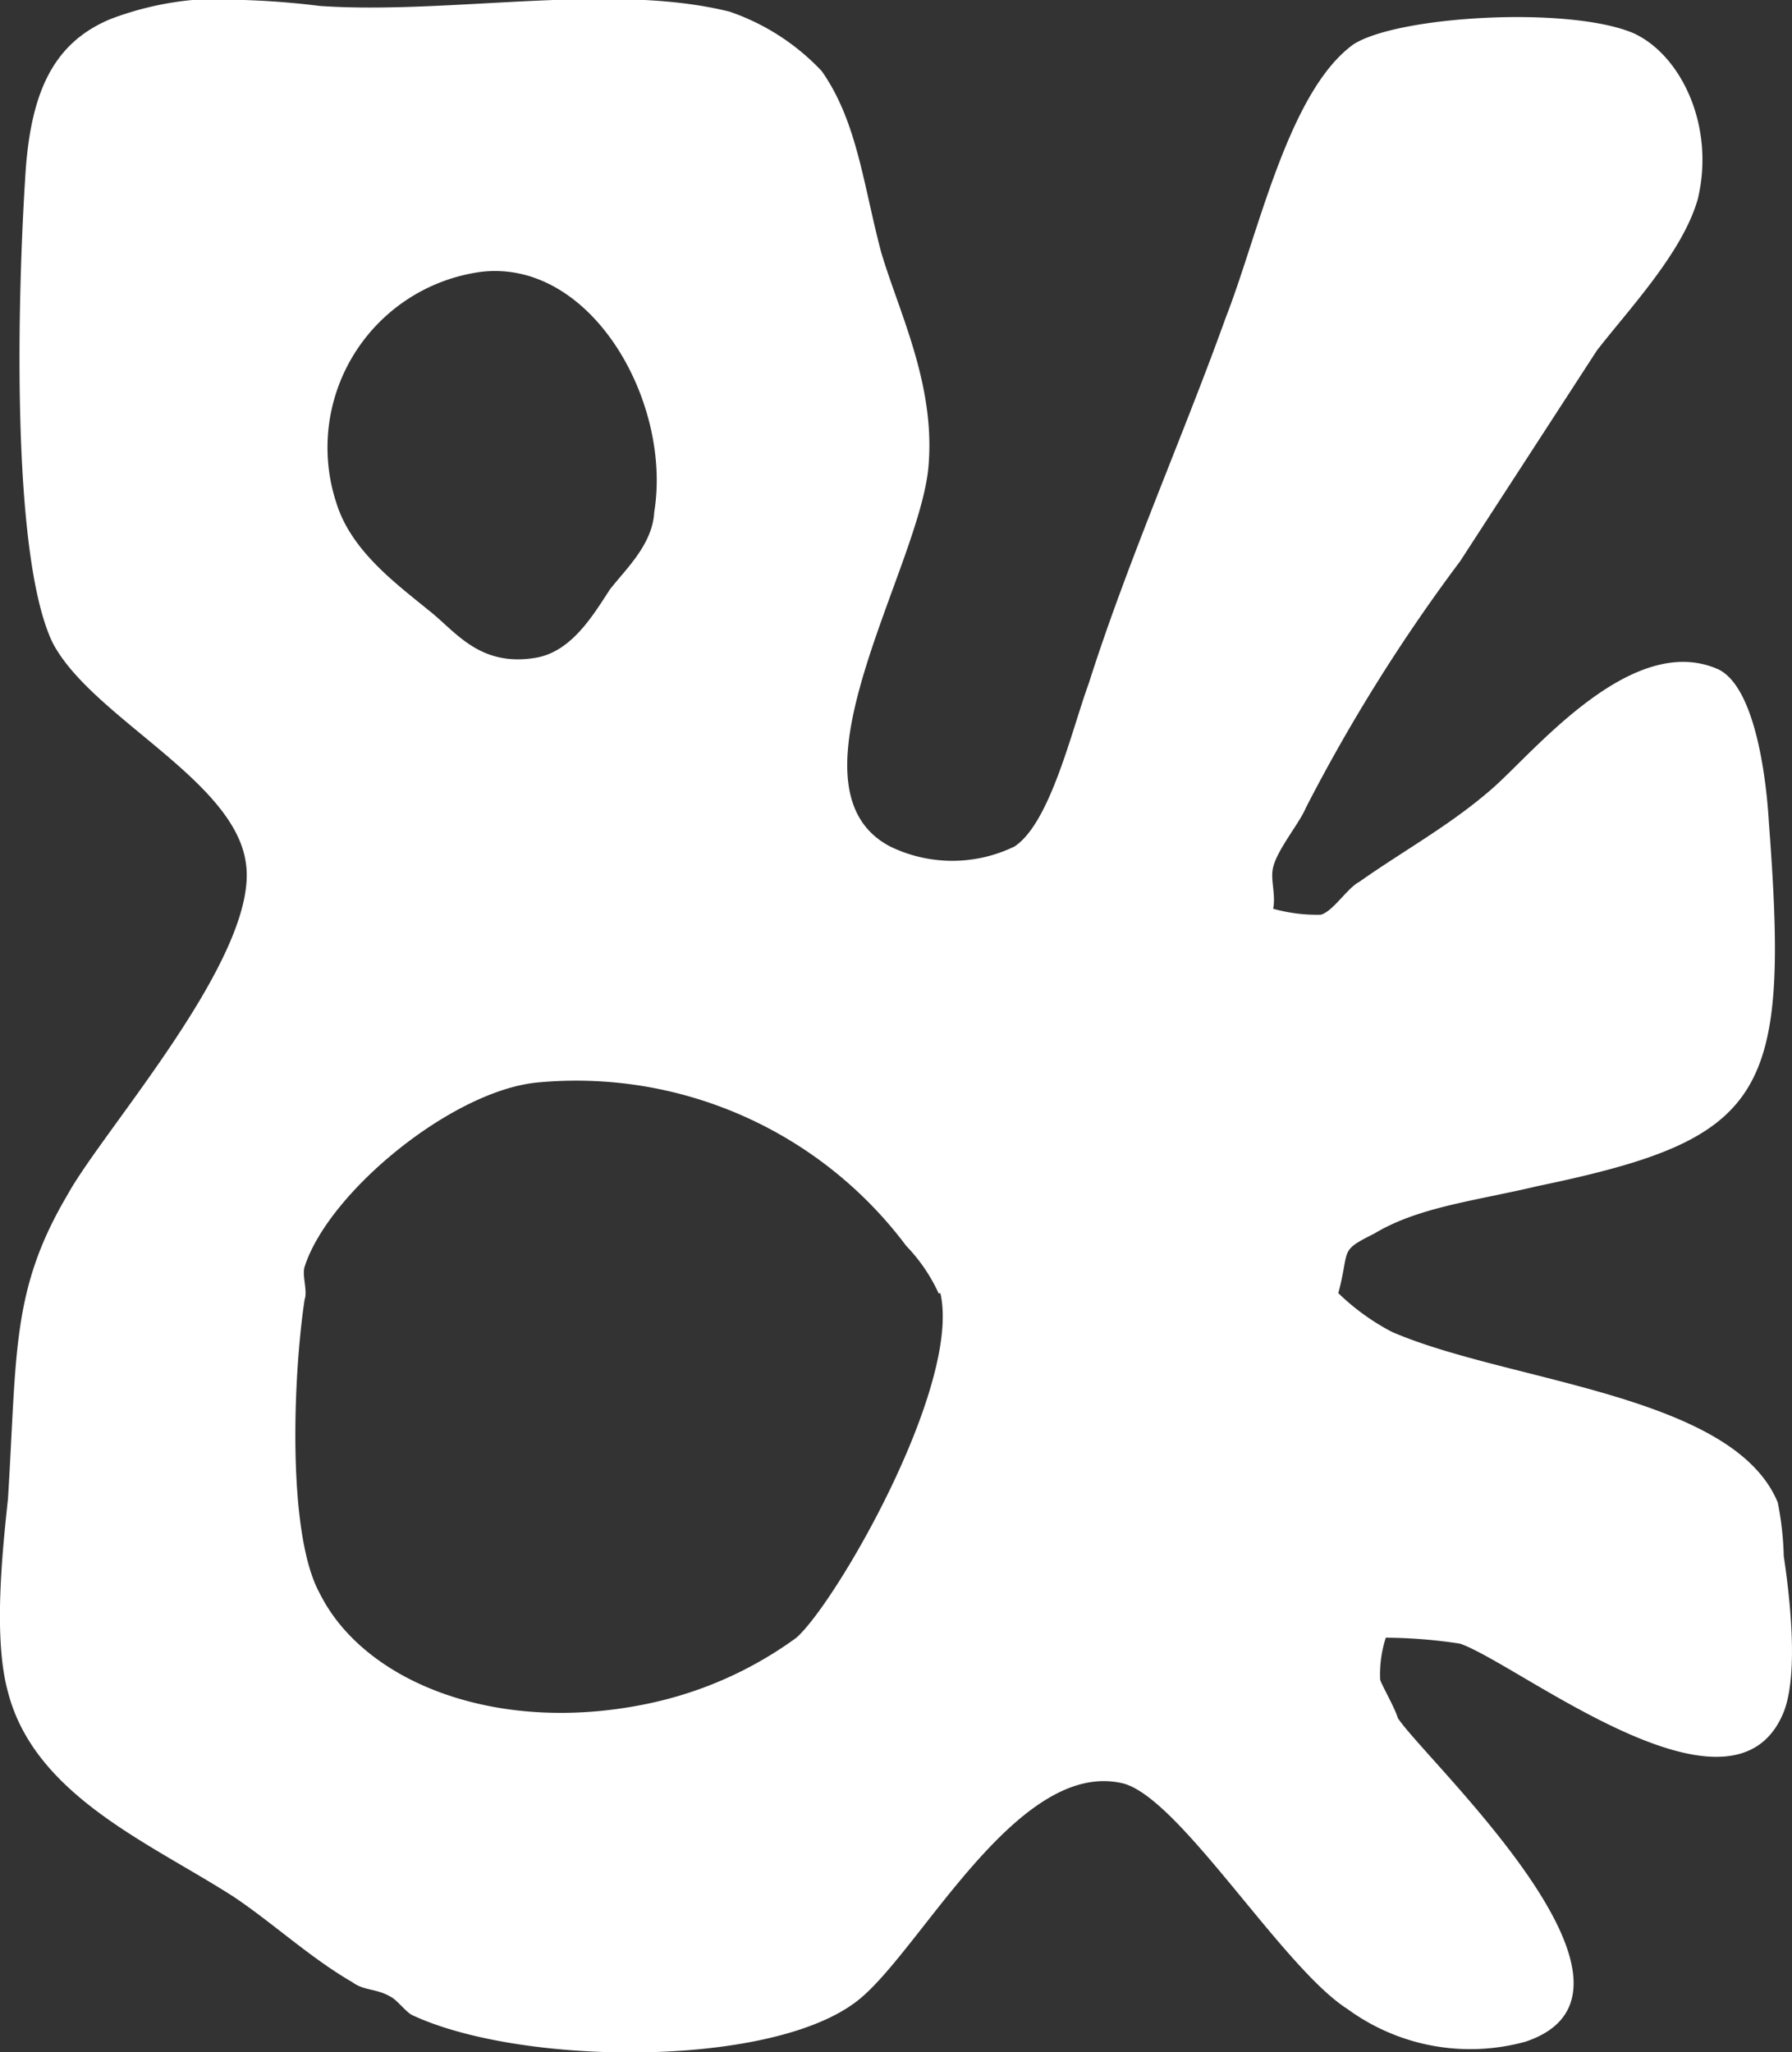 <svg xmlns="http://www.w3.org/2000/svg" viewBox="0 0 63 72.13"><rect x="0" y="0" width="63" height="72.13" fill="#333333" stroke="none"/><defs><style>.cls-1{fill:#fff;fill-rule:evenodd;}</style></defs><g id="Calque_2" data-name="Calque 2"><g id="esperluettes"><path class="cls-1" d="M23,18c.63-3.86-2.19-8.87-6.05-8.45a6.23,6.23,0,0,0-5.12,8.14c.52,1.67,2.09,2.82,3.24,3.76.94.73,1.77,2,3.76,1.67,1.25-.21,2-1.46,2.61-2.4C22,20,22.94,19.14,23,18m10,27.46a6,6,0,0,0-1.14-1.67,14.49,14.49,0,0,0-13-5.74c-3,.31-7.31,3.86-8.15,6.47-.1.31.11.84,0,1.15-.41,2.71-.62,8.25.53,10.33,1.56,3.14,6.26,5,11.58,3.87A13.55,13.55,0,0,0,28,57.56C29.41,56.31,33.8,48.69,33.06,45.45ZM62.71,60.17c-1.77,4.38-9.29-1.67-11.38-2.4a17.91,17.91,0,0,0-2.61-.21,4.21,4.21,0,0,0-.2,1.46c0,.11.52,1,.62,1.36.94,1.46,9.82,9.6,4.49,11.38a7.31,7.31,0,0,1-6.26-1.15c-2.3-1.46-5.95-7.52-7.94-7.94-3.76-.83-7.2,6.16-9.39,7.73-3.13,2.3-11.8,2.19-15.56.42-.21-.11-.52-.52-.73-.63-.52-.31-.94-.21-1.36-.52-1.46-.84-2.81-2.09-4.17-3-2.92-1.88-7-3.55-7.94-7.2-.52-1.88-.2-4.91,0-6.79C.6,47.54.39,45.35,2.37,42c1.25-2.29,6.79-8.45,6.27-11.69-.42-2.92-5.43-5.11-6.79-7.72C.39,19.56.6,10.48.91,5.88c.21-2.61.94-4.38,3-5.22A11,11,0,0,1,6.76,0a28.72,28.72,0,0,1,4.49.21c4.59.31,10.23-.84,14.4.2a8,8,0,0,1,3.24,2.09c1.25,1.78,1.46,4,2.09,6.37.62,2.09,1.88,4.59,1.67,7.41-.21,3.55-5.33,11.38-1.36,13.47a5,5,0,0,0,4.38,0c1.26-.84,2-4.07,2.61-5.74,1.36-4.28,3.35-8.77,4.81-12.84,1.15-2.93,2.19-7.94,4.49-9.61,1.56-1,7.51-1.35,9.81-.41,1.67.73,2.92,3.23,2.3,5.84-.53,1.88-2.41,3.86-3.55,5.33l-4.81,7.41a60.76,60.76,0,0,0-5.42,8.66c-.21.52-1,1.46-1.15,2.09-.11.42.1.94,0,1.46a5.69,5.69,0,0,0,1.67.21c.42-.1.94-.94,1.35-1.15C49.35,29.89,51,29,52.48,27.7s4.91-5.53,7.94-4.17c1.25.62,1.67,3.65,1.77,5.42.73,9.61-.1,11.07-8.14,12.74-2.19.52-4.18.73-5.74,1.67-1.26.63-.84.52-1.26,2.09a8.09,8.09,0,0,0,1.88,1.36c4.07,1.77,12,2.19,13.57,6a10.93,10.93,0,0,1,.21,1.88C62.92,56.1,63.24,58.81,62.71,60.17Z"/></g></g></svg>